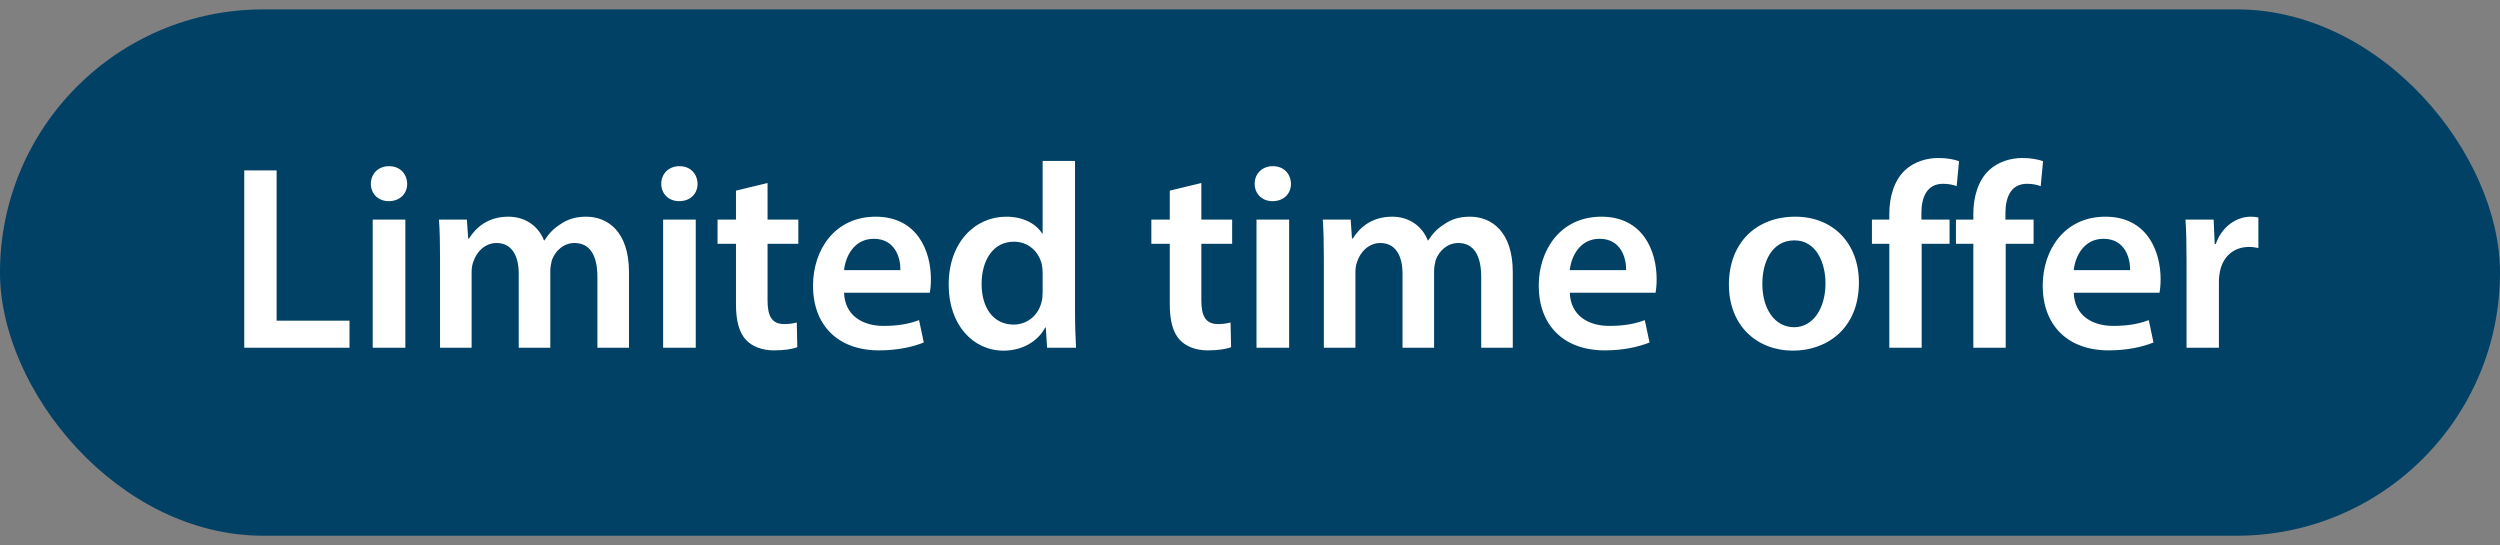 <svg width="133" height="29" viewBox="0 0 133 29" fill="none" xmlns="http://www.w3.org/2000/svg">
<rect x="0" y="0" width="133" height="29" fill="#808080" stroke="none"/>
<rect y="0.5" width="133" height="28" rx="14" fill="#004165"/>
<path d="M12.994 18.5V9.064H14.716V17.058H18.594V18.5H12.994ZM21.564 18.5H19.828V11.682H21.564V18.5ZM20.696 8.84C21.284 8.84 21.648 9.246 21.662 9.778C21.662 10.296 21.284 10.702 20.682 10.702C20.108 10.702 19.73 10.296 19.73 9.778C19.73 9.246 20.122 8.84 20.696 8.84ZM23.41 18.5V13.712C23.41 12.928 23.396 12.27 23.354 11.682H24.838L24.908 12.69H24.95C25.286 12.158 25.902 11.528 27.05 11.528C27.946 11.528 28.646 12.032 28.94 12.788H28.968C29.206 12.41 29.486 12.13 29.808 11.934C30.186 11.668 30.62 11.528 31.18 11.528C32.314 11.528 33.462 12.298 33.462 14.482V18.5H31.782V14.734C31.782 13.6 31.39 12.928 30.564 12.928C29.976 12.928 29.542 13.348 29.36 13.838C29.318 14.006 29.276 14.216 29.276 14.412V18.5H27.596V14.552C27.596 13.6 27.218 12.928 26.42 12.928C25.776 12.928 25.342 13.432 25.188 13.908C25.118 14.076 25.09 14.272 25.09 14.468V18.5H23.41ZM37.014 18.5H35.278V11.682H37.014V18.5ZM36.145 8.84C36.733 8.84 37.097 9.246 37.111 9.778C37.111 10.296 36.733 10.702 36.132 10.702C35.557 10.702 35.179 10.296 35.179 9.778C35.179 9.246 35.572 8.84 36.145 8.84ZM39.154 10.142L40.834 9.736V11.682H42.471V12.97H40.834V15.98C40.834 16.806 41.057 17.24 41.715 17.24C42.01 17.24 42.233 17.198 42.388 17.156L42.416 18.472C42.163 18.57 41.715 18.64 41.169 18.64C40.539 18.64 40.008 18.43 39.685 18.08C39.322 17.688 39.154 17.072 39.154 16.176V12.97H38.173V11.682H39.154V10.142ZM49.468 15.574H44.904C44.946 16.806 45.912 17.338 47.004 17.338C47.802 17.338 48.376 17.226 48.894 17.03L49.146 18.22C48.558 18.458 47.746 18.64 46.766 18.64C44.554 18.64 43.252 17.282 43.252 15.196C43.252 13.306 44.4 11.528 46.584 11.528C48.796 11.528 49.524 13.348 49.524 14.846C49.524 15.168 49.496 15.42 49.468 15.574ZM44.904 14.37H47.9C47.914 13.74 47.634 12.704 46.486 12.704C45.422 12.704 44.974 13.67 44.904 14.37ZM55.468 8.56H57.191V16.582C57.191 17.282 57.218 18.038 57.246 18.5H55.706L55.636 17.422H55.608C55.203 18.178 54.377 18.654 53.383 18.654C51.758 18.654 50.471 17.268 50.471 15.168C50.456 12.886 51.885 11.528 53.523 11.528C54.461 11.528 55.133 11.92 55.441 12.424H55.468V8.56ZM55.468 15.546V14.524C55.468 14.384 55.455 14.216 55.426 14.076C55.273 13.404 54.727 12.858 53.943 12.858C52.837 12.858 52.221 13.838 52.221 15.112C52.221 16.358 52.837 17.268 53.928 17.268C54.629 17.268 55.245 16.792 55.413 16.05C55.455 15.896 55.468 15.728 55.468 15.546ZM62.232 10.142L63.912 9.736V11.682H65.55V12.97H63.912V15.98C63.912 16.806 64.136 17.24 64.794 17.24C65.088 17.24 65.312 17.198 65.466 17.156L65.494 18.472C65.242 18.57 64.794 18.64 64.248 18.64C63.618 18.64 63.086 18.43 62.764 18.08C62.4 17.688 62.232 17.072 62.232 16.176V12.97H61.252V11.682H62.232V10.142ZM68.582 18.5H66.846V11.682H68.582V18.5ZM67.714 8.84C68.302 8.84 68.666 9.246 68.68 9.778C68.68 10.296 68.302 10.702 67.7 10.702C67.126 10.702 66.748 10.296 66.748 9.778C66.748 9.246 67.14 8.84 67.714 8.84ZM70.428 18.5V13.712C70.428 12.928 70.414 12.27 70.372 11.682H71.856L71.926 12.69H71.968C72.304 12.158 72.92 11.528 74.068 11.528C74.964 11.528 75.664 12.032 75.958 12.788H75.986C76.224 12.41 76.504 12.13 76.826 11.934C77.204 11.668 77.638 11.528 78.198 11.528C79.332 11.528 80.48 12.298 80.48 14.482V18.5H78.8V14.734C78.8 13.6 78.408 12.928 77.582 12.928C76.994 12.928 76.56 13.348 76.378 13.838C76.336 14.006 76.294 14.216 76.294 14.412V18.5H74.614V14.552C74.614 13.6 74.236 12.928 73.438 12.928C72.794 12.928 72.36 13.432 72.206 13.908C72.136 14.076 72.108 14.272 72.108 14.468V18.5H70.428ZM88.077 15.574H83.513C83.555 16.806 84.521 17.338 85.613 17.338C86.411 17.338 86.985 17.226 87.503 17.03L87.755 18.22C87.167 18.458 86.355 18.64 85.375 18.64C83.163 18.64 81.861 17.282 81.861 15.196C81.861 13.306 83.009 11.528 85.193 11.528C87.405 11.528 88.133 13.348 88.133 14.846C88.133 15.168 88.105 15.42 88.077 15.574ZM83.513 14.37H86.509C86.523 13.74 86.243 12.704 85.095 12.704C84.031 12.704 83.583 13.67 83.513 14.37ZM95.506 11.528C97.536 11.528 98.894 12.956 98.894 15.028C98.894 17.534 97.13 18.654 95.394 18.654C93.462 18.654 91.978 17.324 91.978 15.14C91.978 12.9 93.448 11.528 95.506 11.528ZM95.464 12.788C94.246 12.788 93.756 13.964 93.756 15.098C93.756 16.414 94.4 17.408 95.45 17.408C96.43 17.408 97.116 16.442 97.116 15.07C97.116 14.006 96.64 12.788 95.464 12.788ZM102.233 18.5H100.511V12.97H99.587V11.682H100.511V11.388C100.511 10.506 100.749 9.624 101.337 9.064C101.841 8.588 102.527 8.406 103.115 8.406C103.577 8.406 103.941 8.476 104.221 8.574L104.095 9.904C103.913 9.834 103.675 9.778 103.367 9.778C102.513 9.778 102.219 10.492 102.219 11.332V11.682H103.717V12.97H102.233V18.5ZM106.703 18.5H104.981V12.97H104.057V11.682H104.981V11.388C104.981 10.506 105.219 9.624 105.807 9.064C106.311 8.588 106.997 8.406 107.585 8.406C108.047 8.406 108.411 8.476 108.691 8.574L108.565 9.904C108.383 9.834 108.145 9.778 107.837 9.778C106.983 9.778 106.689 10.492 106.689 11.332V11.682H108.187V12.97H106.703V18.5ZM114.888 15.574H110.324C110.366 16.806 111.332 17.338 112.424 17.338C113.222 17.338 113.796 17.226 114.314 17.03L114.566 18.22C113.978 18.458 113.166 18.64 112.186 18.64C109.974 18.64 108.672 17.282 108.672 15.196C108.672 13.306 109.82 11.528 112.004 11.528C114.216 11.528 114.944 13.348 114.944 14.846C114.944 15.168 114.916 15.42 114.888 15.574ZM110.324 14.37H113.32C113.334 13.74 113.054 12.704 111.906 12.704C110.842 12.704 110.394 13.67 110.324 14.37ZM116.324 18.5V13.88C116.324 12.956 116.31 12.298 116.268 11.682H117.766L117.822 12.984H117.878C118.214 12.018 119.012 11.528 119.74 11.528C119.908 11.528 120.006 11.542 120.146 11.57V13.194C120.006 13.166 119.852 13.138 119.642 13.138C118.816 13.138 118.256 13.67 118.102 14.44C118.074 14.594 118.046 14.776 118.046 14.972V18.5H116.324Z" fill="white"/>
</svg>
